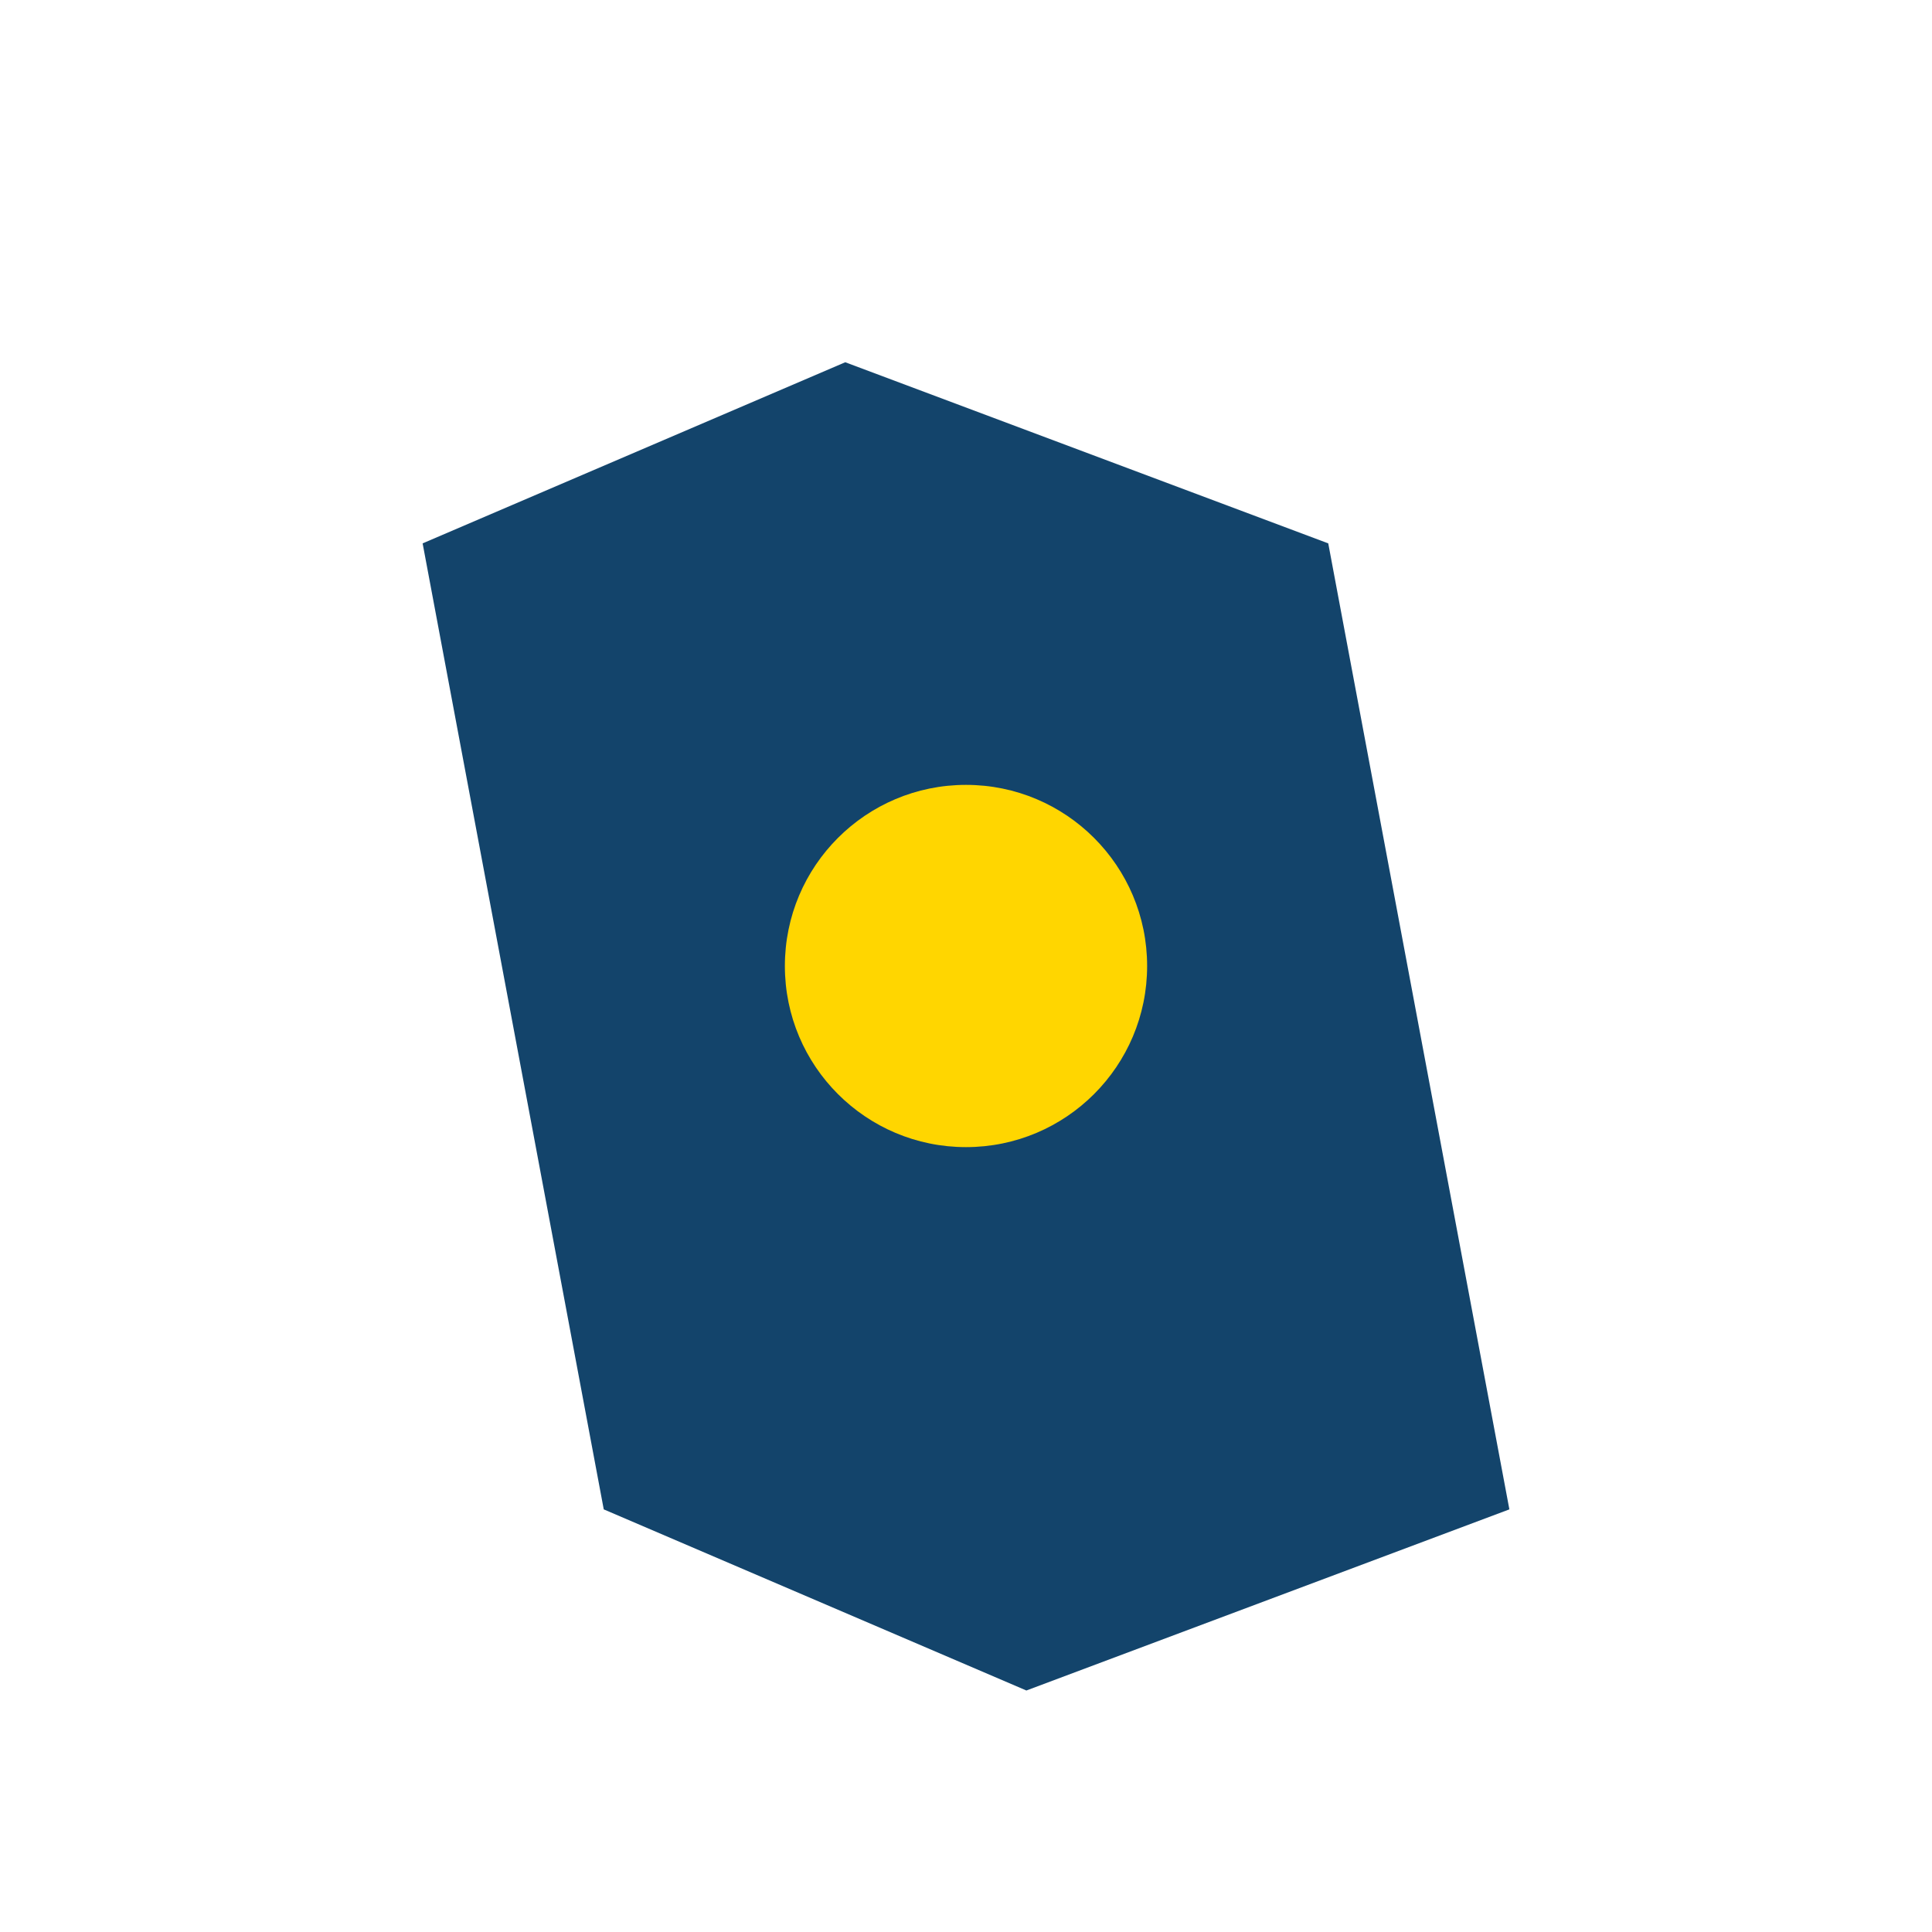 <?xml version="1.0" encoding="UTF-8"?>
<svg xmlns="http://www.w3.org/2000/svg" width="32" height="32" viewBox="0 0 32 32"><path d="M7 9l7-3 8 3 3 16-8 3-7-3-3-16z" fill="#13446b"/><circle cx="16" cy="16" r="3" fill="#ffd600"/></svg>